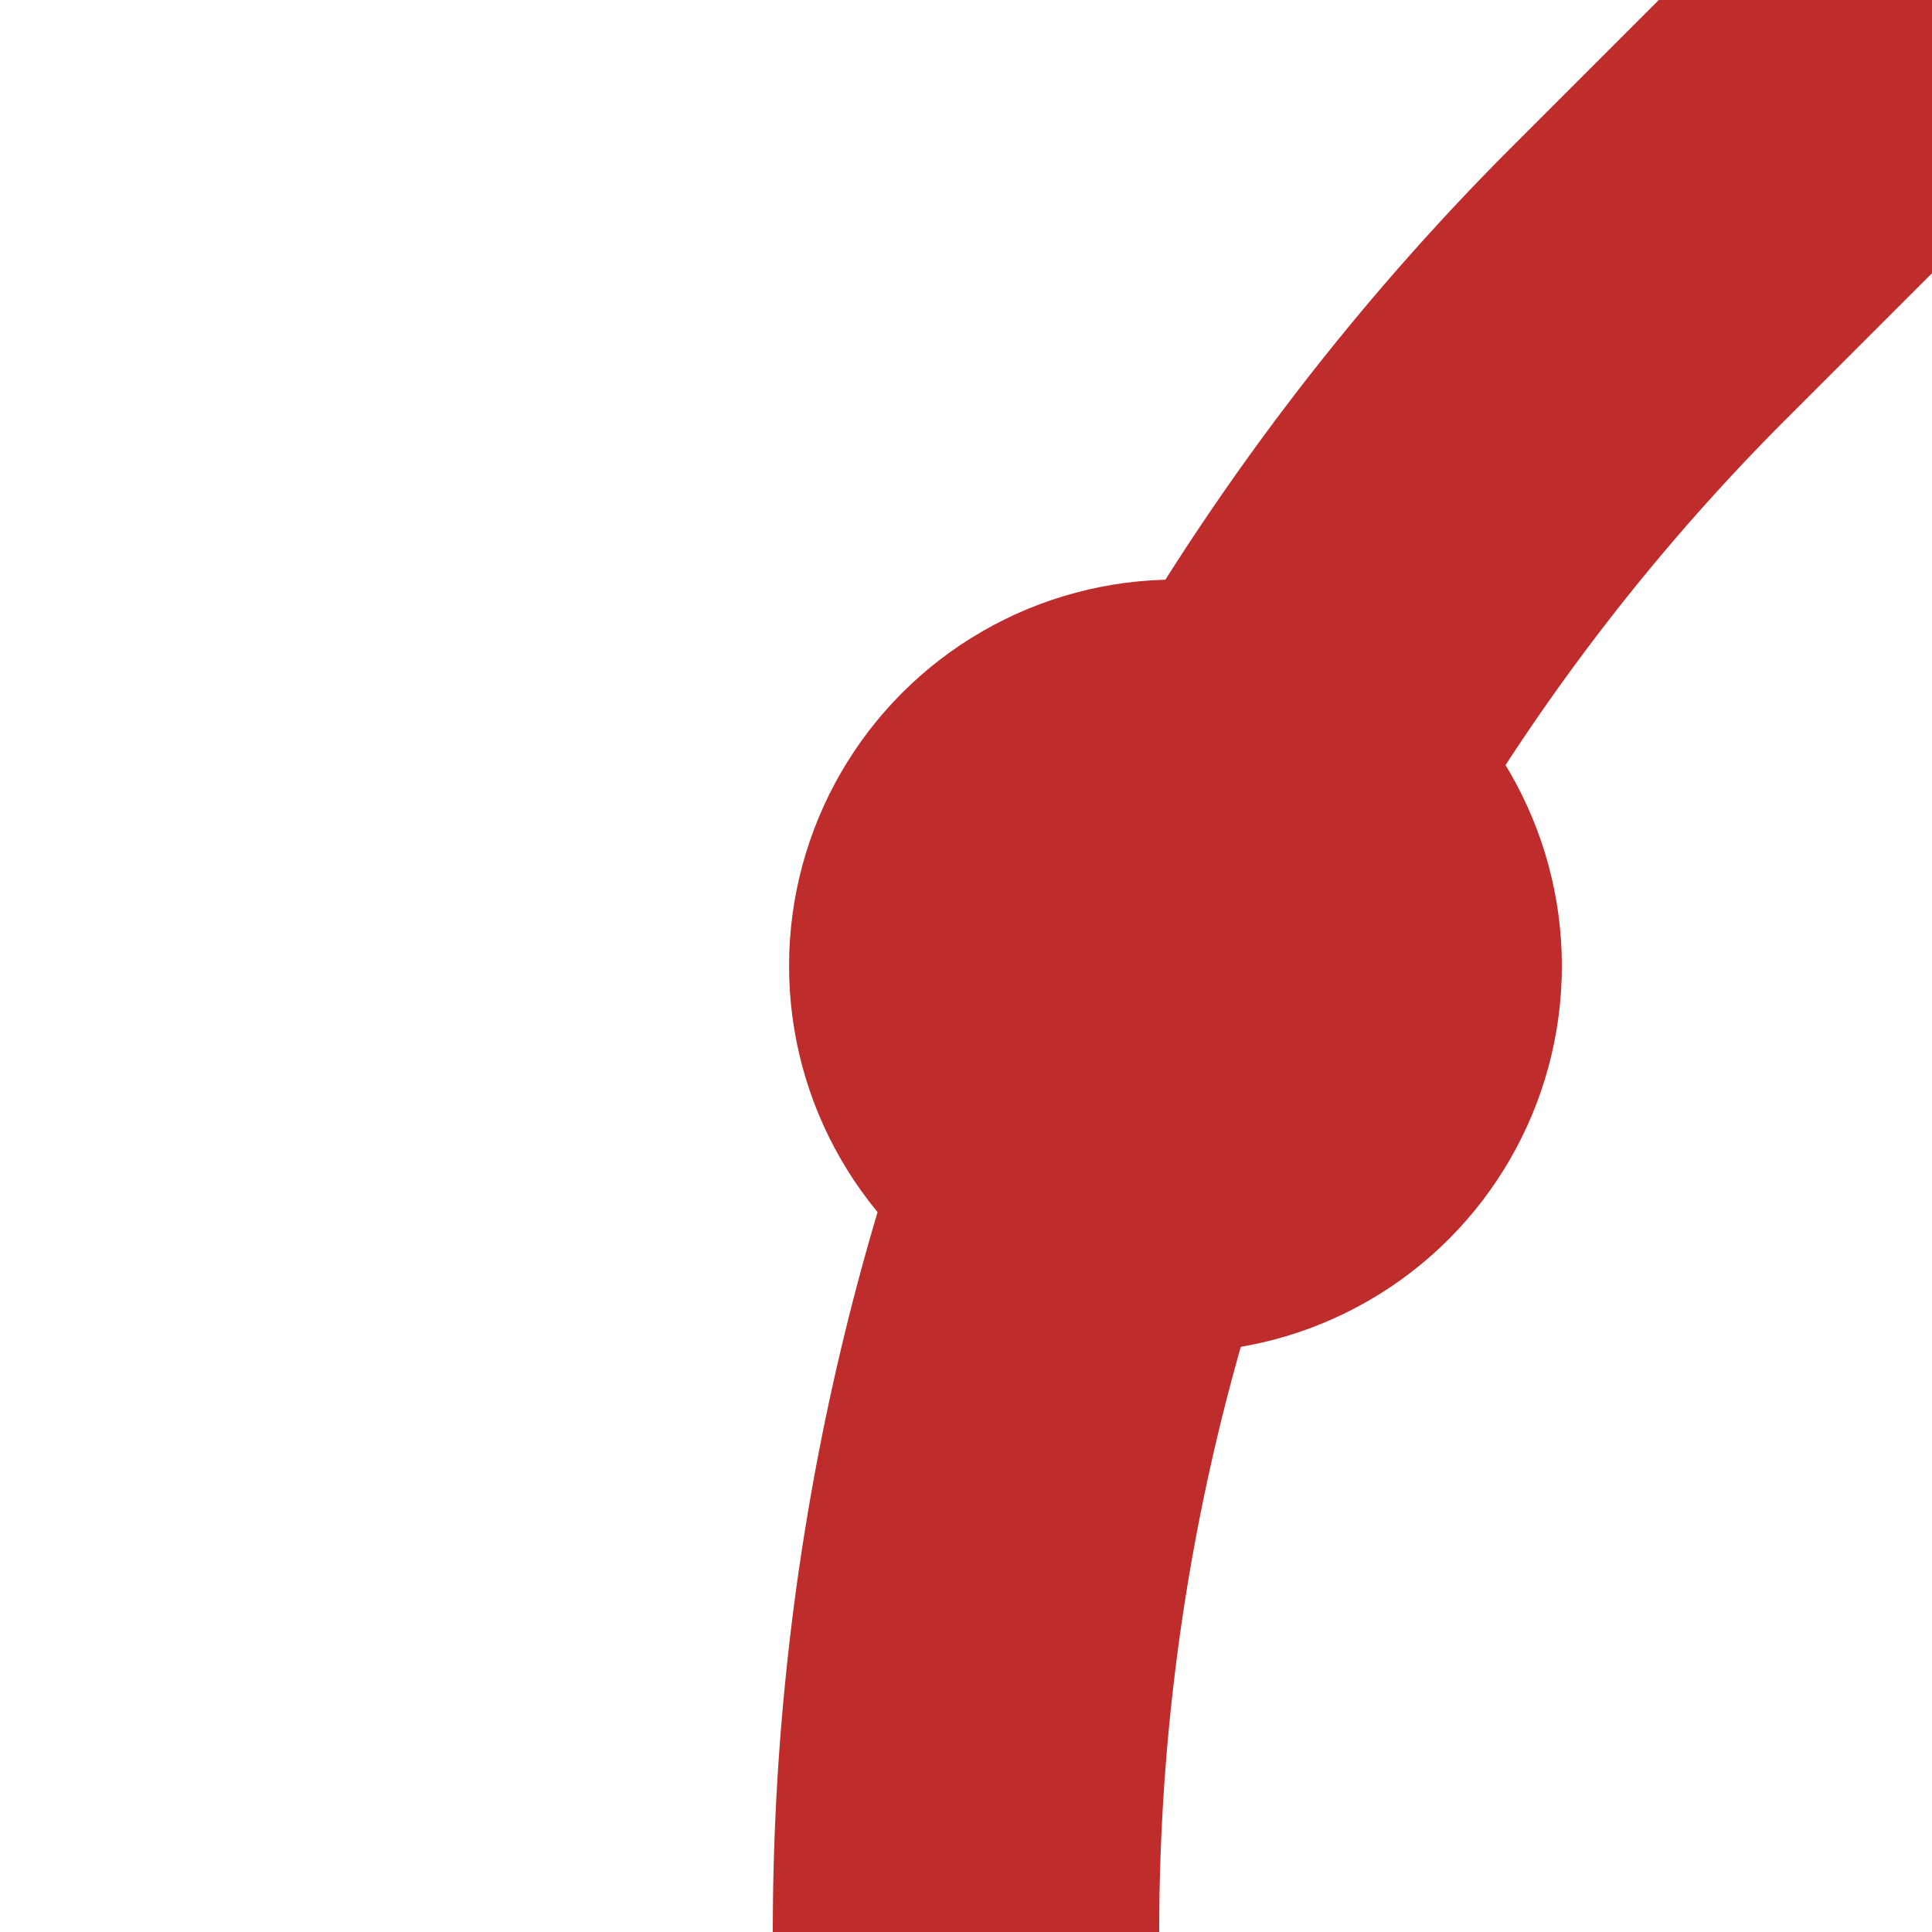 <?xml version="1.0" encoding="UTF-8"?>
<svg xmlns="http://www.w3.org/2000/svg" width="500" height="500">
 <title>HST+1</title>
 <path stroke="#BE2D2C" d="M 500,0 426.78,73.22 A 603.55,603.55 0 0 0 250,500" stroke-width="100" fill="none"/>
 <circle fill="#BE2D2C" cx="304.21" cy="250" r="100"/>
</svg>
